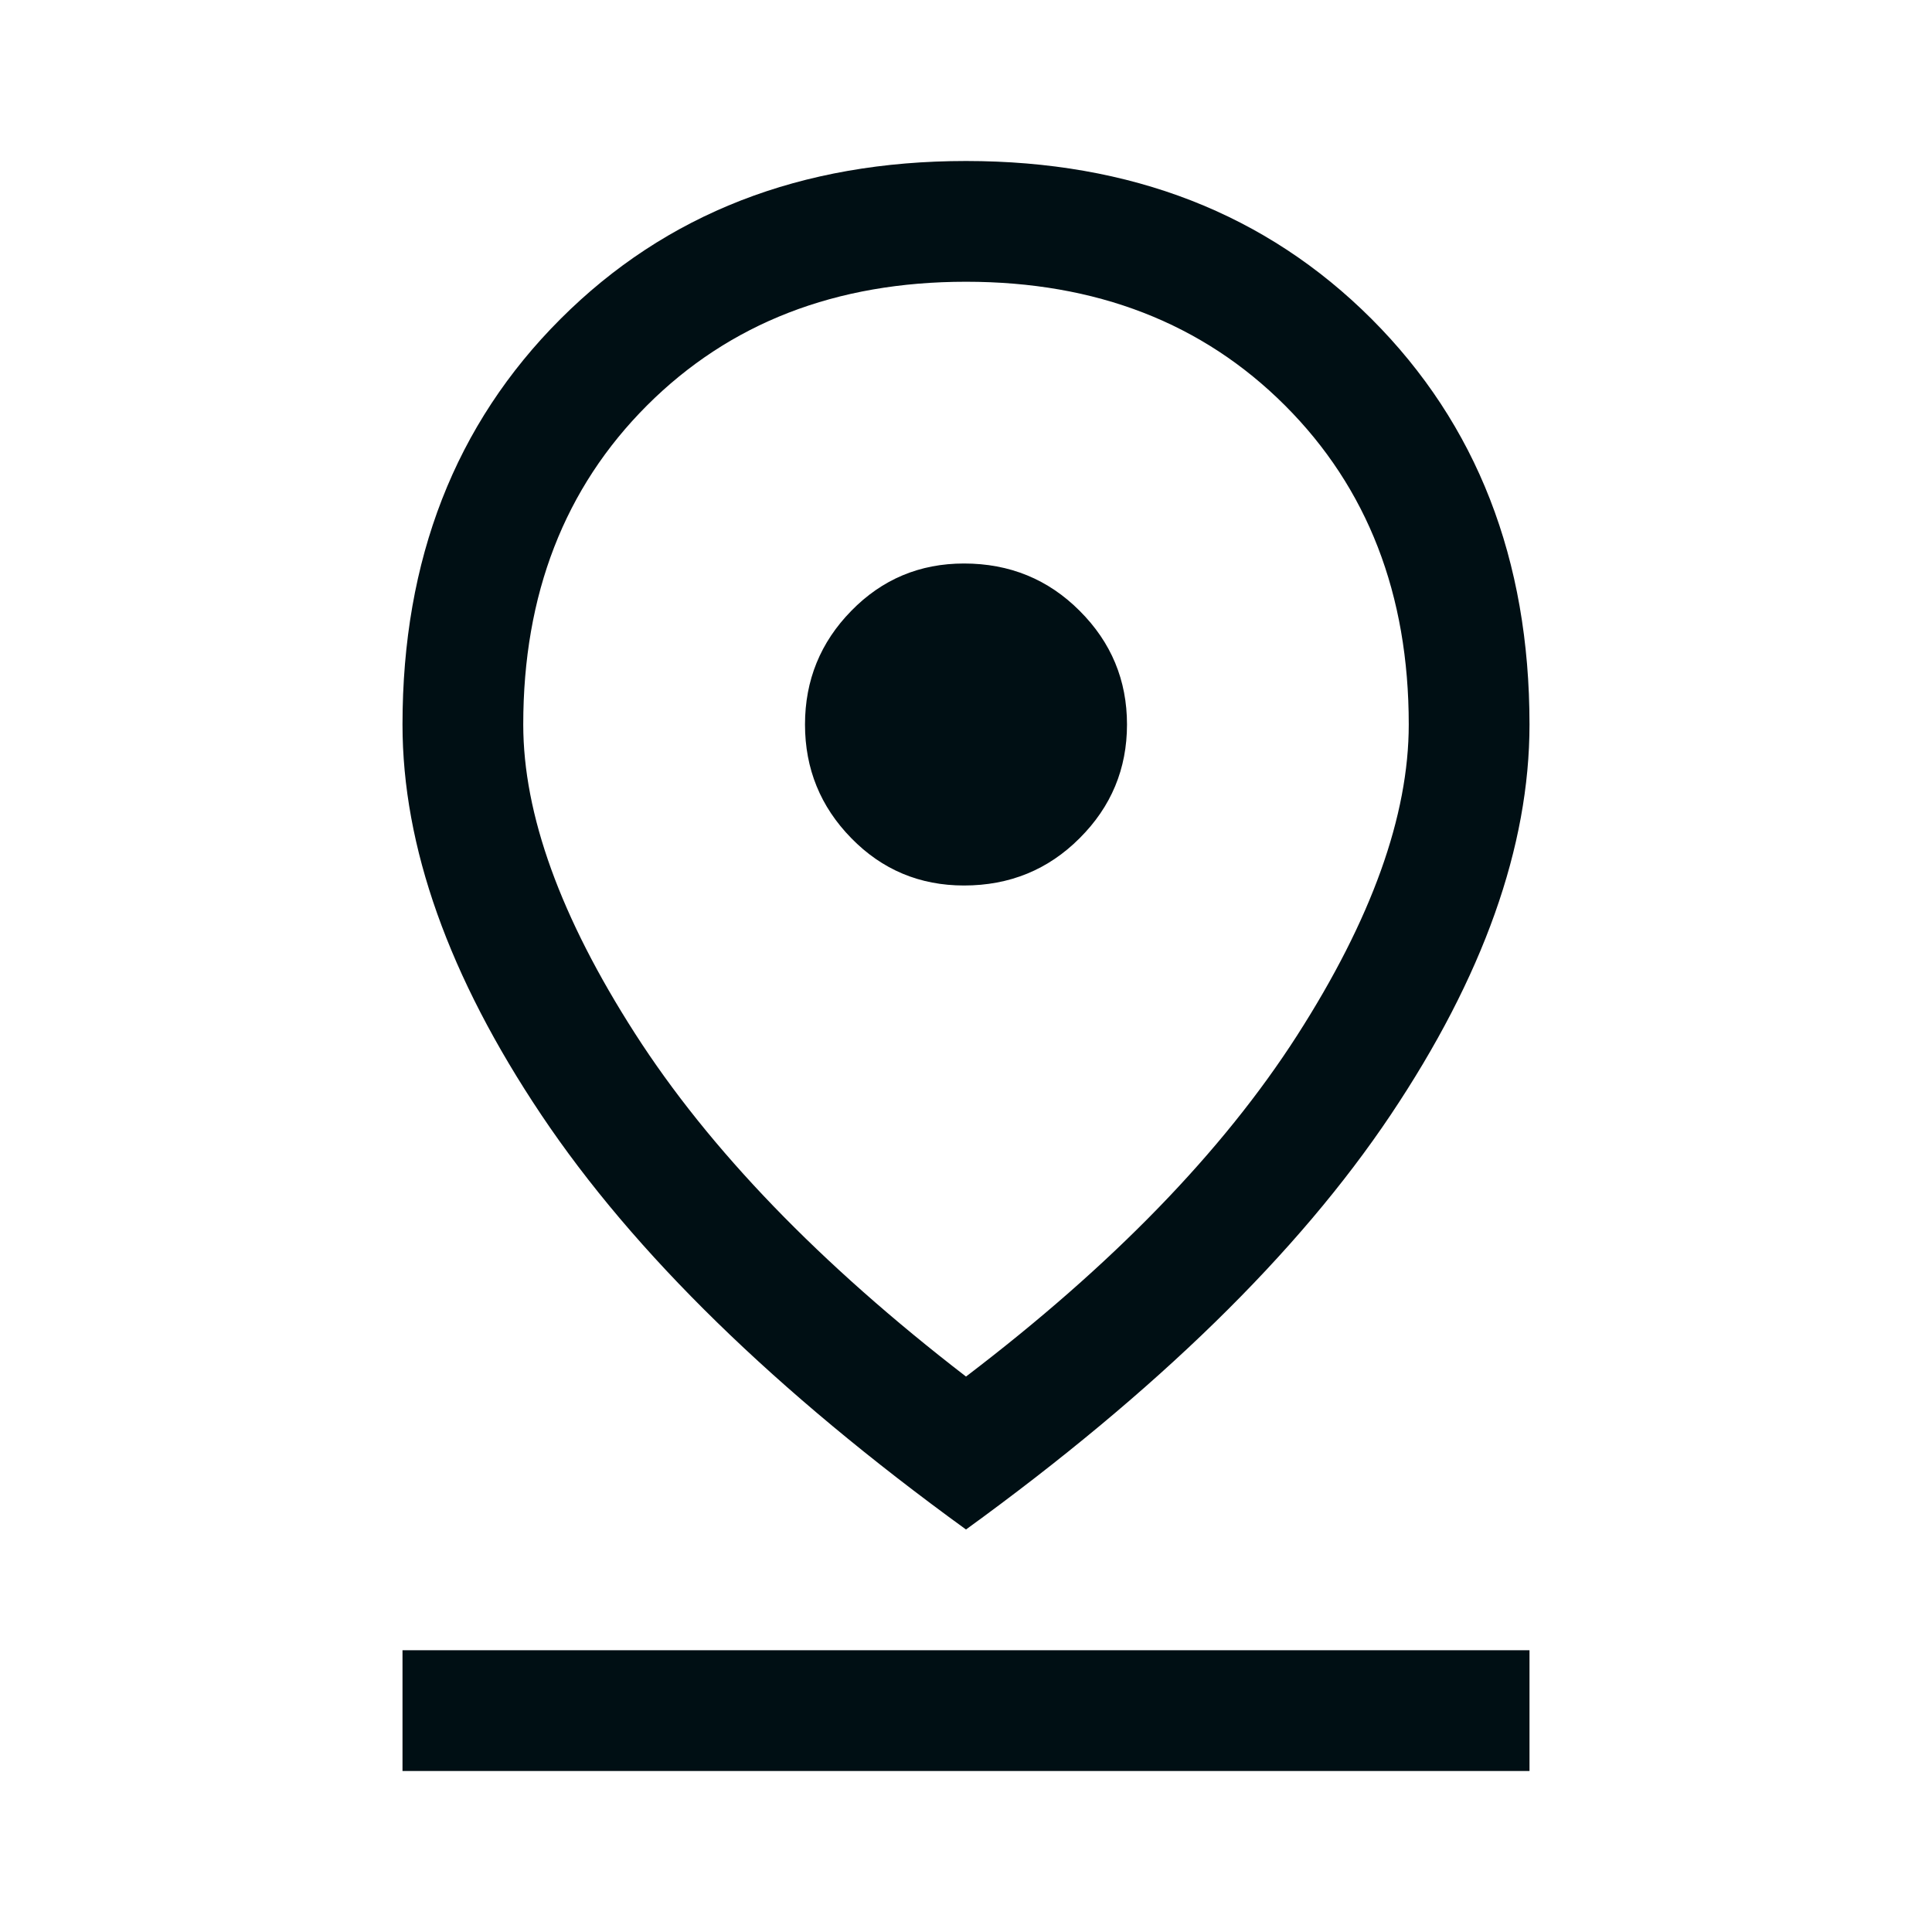 <svg width="24" height="24" viewBox="0 0 24 24" fill="none" xmlns="http://www.w3.org/2000/svg">
<path d="M12 17.1C13.817 15.717 15.188 14.304 16.113 12.863C17.038 11.421 17.5 10.133 17.5 9C17.5 7.383 16.988 6.062 15.963 5.037C14.938 4.013 13.617 3.5 12 3.5C10.383 3.5 9.062 4.013 8.037 5.037C7.013 6.062 6.5 7.383 6.5 9C6.5 10.117 6.963 11.396 7.888 12.838C8.812 14.279 10.183 15.7 12 17.1ZM12 19C9.633 17.283 7.875 15.567 6.725 13.85C5.575 12.133 5 10.517 5 9C5 6.95 5.654 5.271 6.963 3.962C8.271 2.654 9.95 2 12 2C14.05 2 15.729 2.654 17.038 3.962C18.346 5.271 19 6.95 19 9C19 10.517 18.425 12.133 17.275 13.85C16.125 15.567 14.367 17.283 12 19ZM11.975 11C12.542 11 13.021 10.804 13.412 10.412C13.804 10.021 14 9.55 14 9C14 8.45 13.804 7.979 13.412 7.588C13.021 7.196 12.542 7 11.975 7C11.425 7 10.958 7.196 10.575 7.588C10.192 7.979 10 8.45 10 9C10 9.55 10.192 10.021 10.575 10.412C10.958 10.804 11.425 11 11.975 11ZM5 22V20.5H19V22H5Z" fill="#000F14"></path>
</svg>
